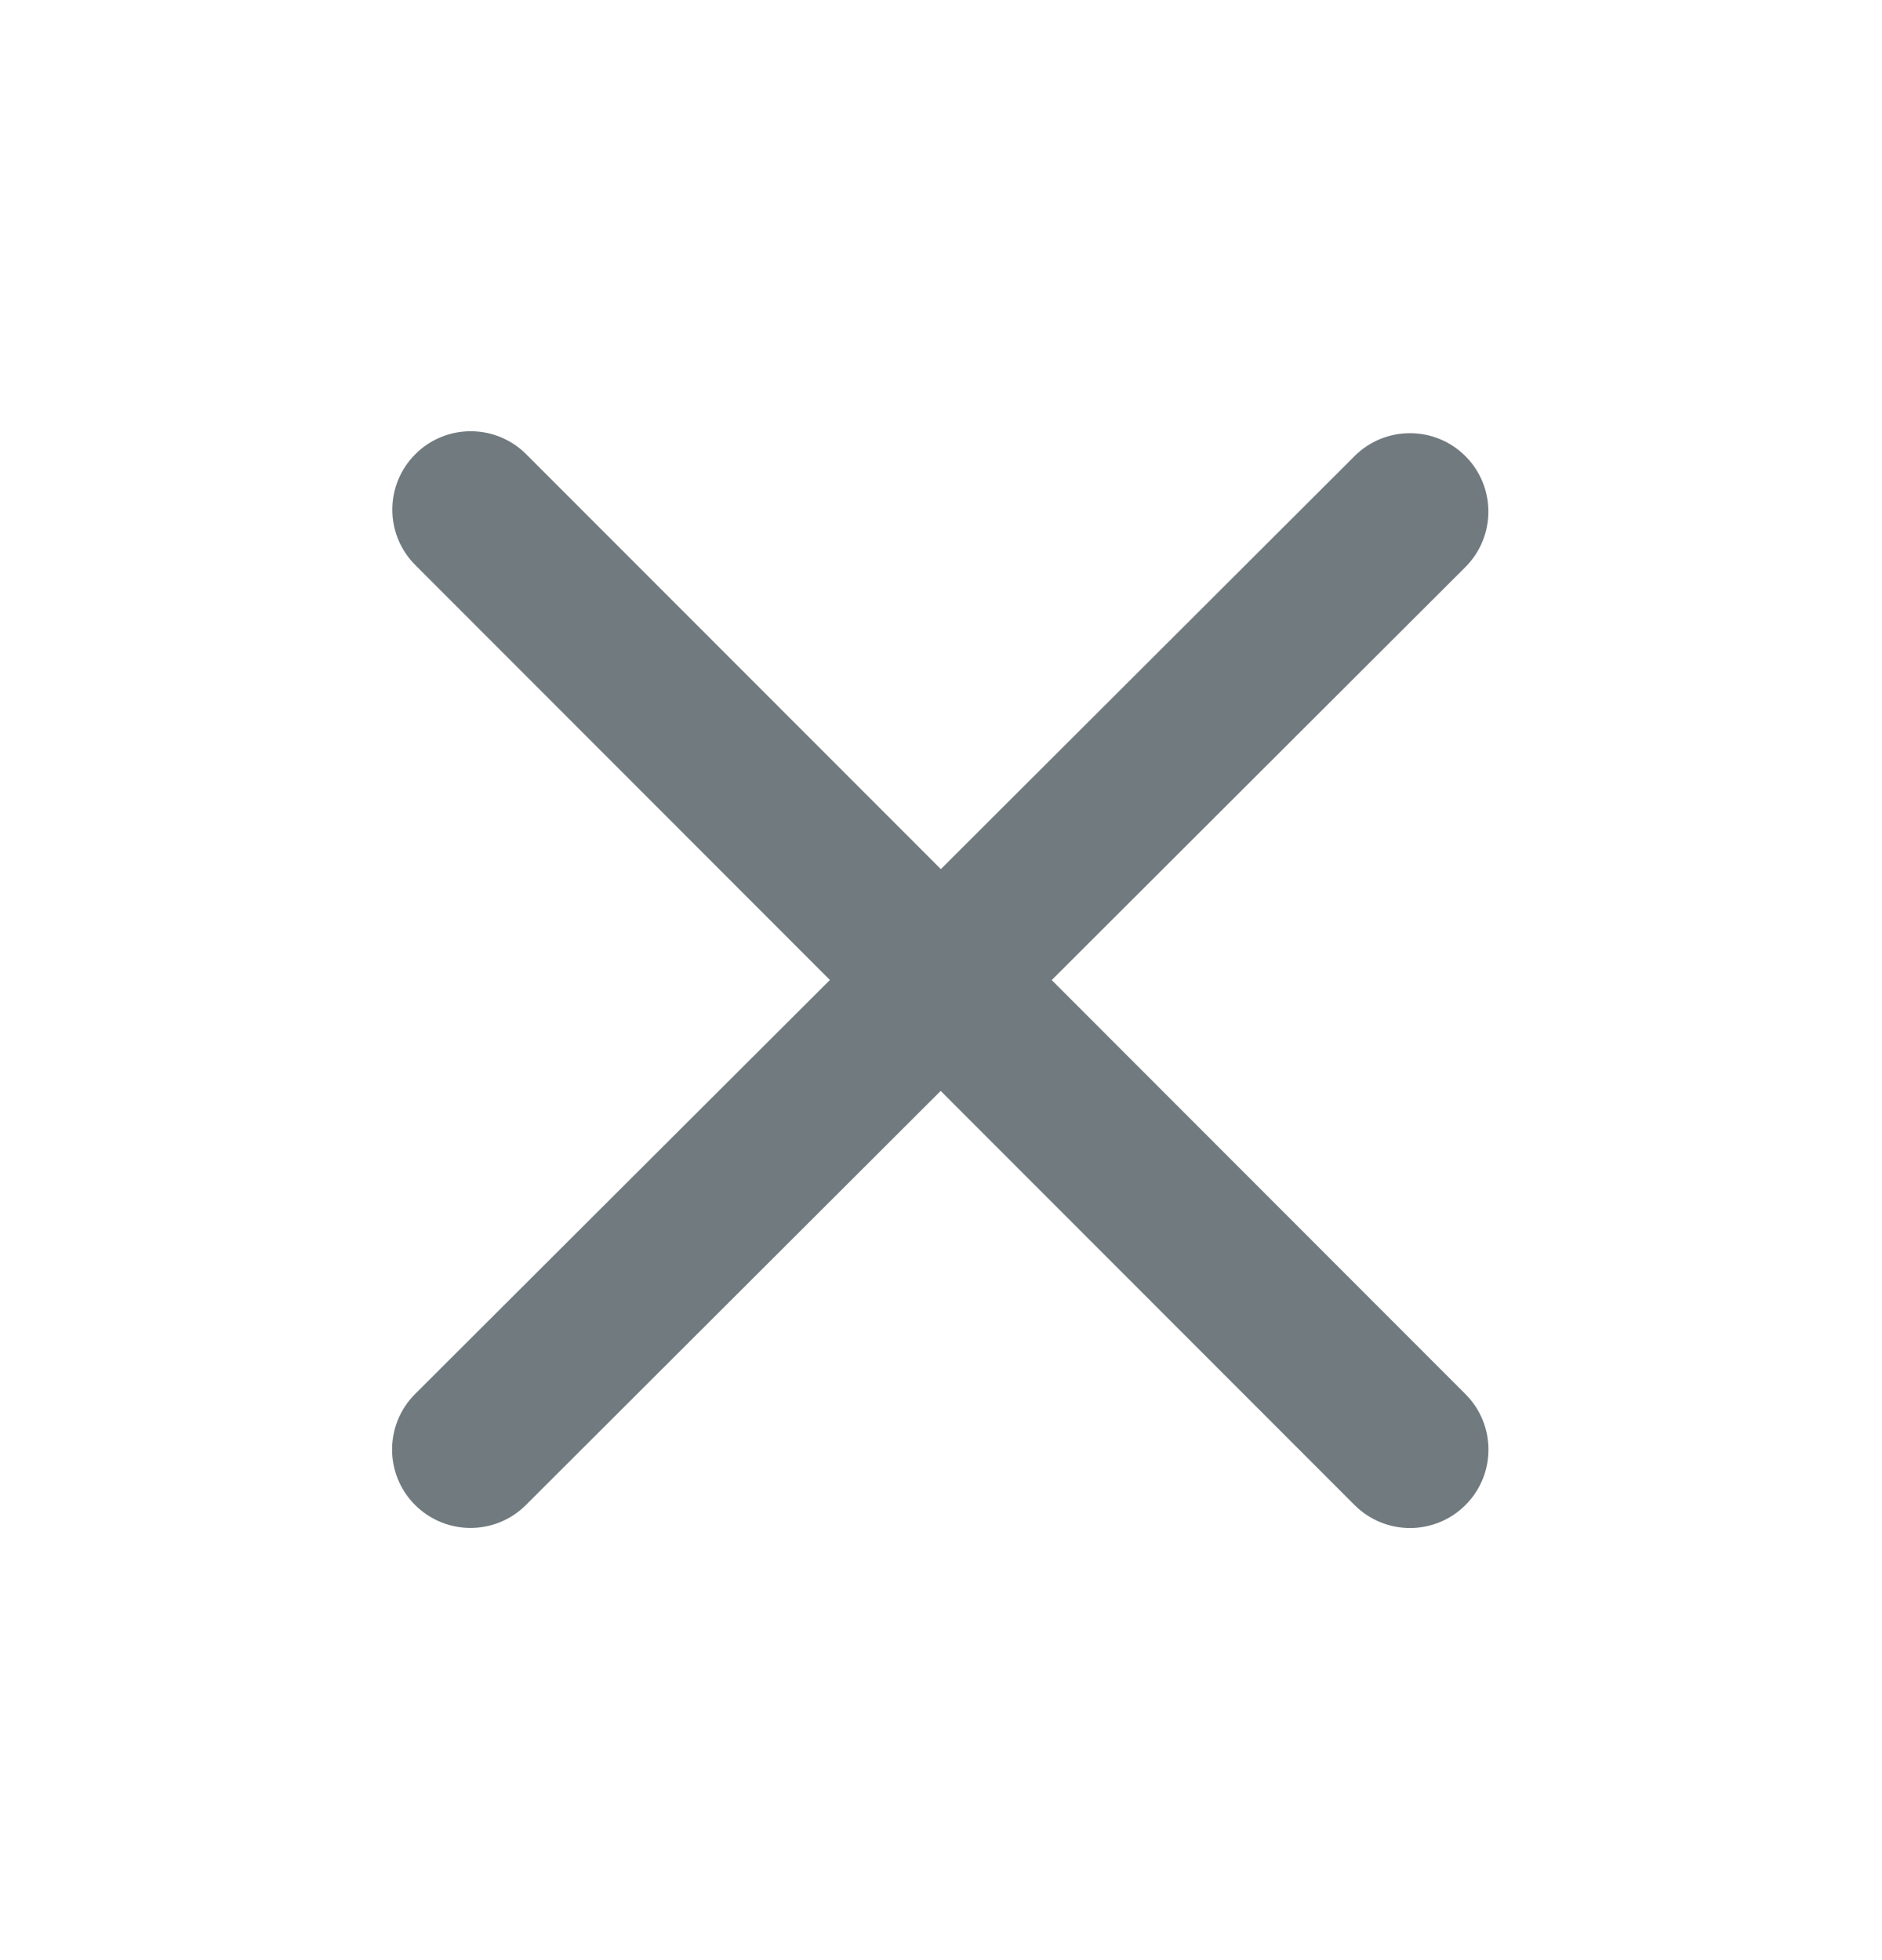 <svg width="24" height="25" viewBox="0 0 24 25" fill="none" xmlns="http://www.w3.org/2000/svg">
<path fill-rule="evenodd" clip-rule="evenodd" d="M13.412 12.5L18.689 17.782C19.079 18.173 19.079 18.806 18.688 19.196C18.297 19.587 17.664 19.586 17.274 19.196L11.996 13.914L6.707 19.195C6.316 19.586 5.683 19.585 5.292 19.194C4.902 18.803 4.903 18.17 5.293 17.78L10.583 12.499L5.296 7.207C4.905 6.816 4.906 6.183 5.296 5.793C5.687 5.402 6.32 5.403 6.71 5.793L11.998 11.085L17.274 5.817C17.665 5.427 18.298 5.428 18.688 5.818C19.078 6.209 19.078 6.842 18.687 7.233L13.412 12.5Z" fill="#717B7F"/>
</svg>
